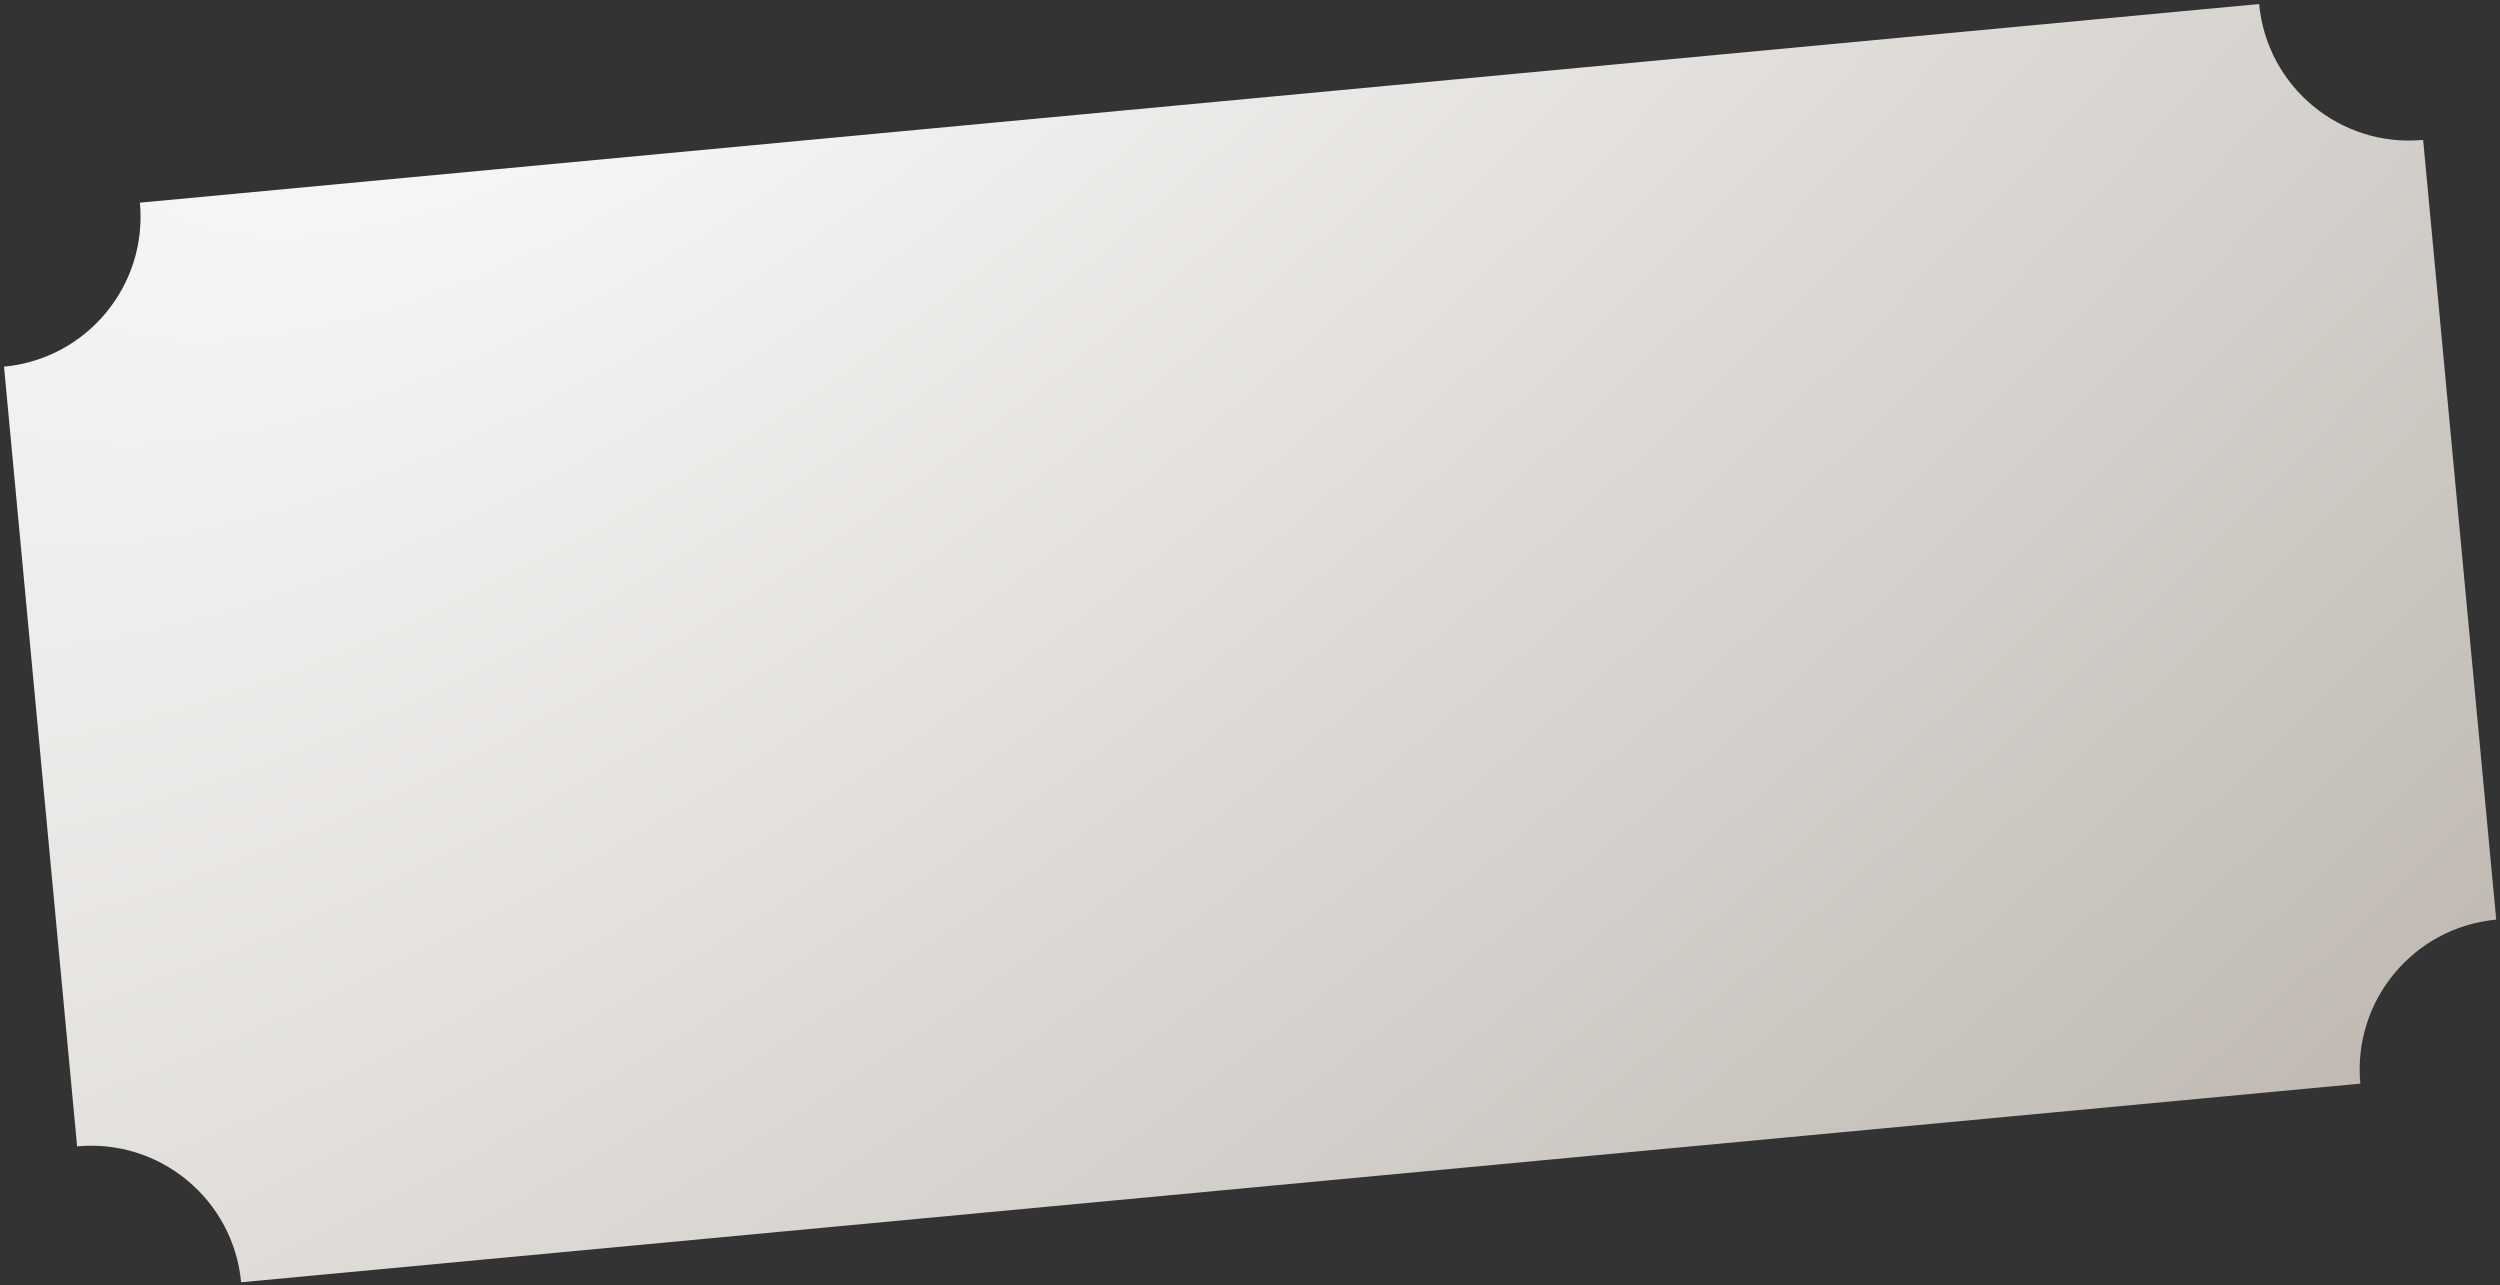 <?xml version="1.0" encoding="UTF-8"?> <svg xmlns="http://www.w3.org/2000/svg" width="249" height="128" viewBox="0 0 249 128" fill="none"><rect x="0" y="0" width="249" height="128" fill="#333333" stroke="none"/> <path fill-rule="evenodd" clip-rule="evenodd" d="M13.934 20.186L225.009 0.4C225.782 8.648 233.096 14.708 241.344 13.935L248.623 91.594C240.375 92.367 234.316 99.68 235.089 107.929L24.014 127.714C23.241 119.466 15.928 113.406 7.68 114.18L0.4 36.52C8.648 35.747 14.708 28.434 13.934 20.186Z" fill="url(#paint0_radial)"></path> <defs> <radialGradient id="paint0_radial" cx="0" cy="0" r="1" gradientUnits="userSpaceOnUse" gradientTransform="translate(68.5 -30) rotate(48.434) scale(212.514 476.188)"> <stop stop-color="white"></stop> <stop offset="1" stop-color="#C0BAB3"></stop> </radialGradient> </defs> </svg> 